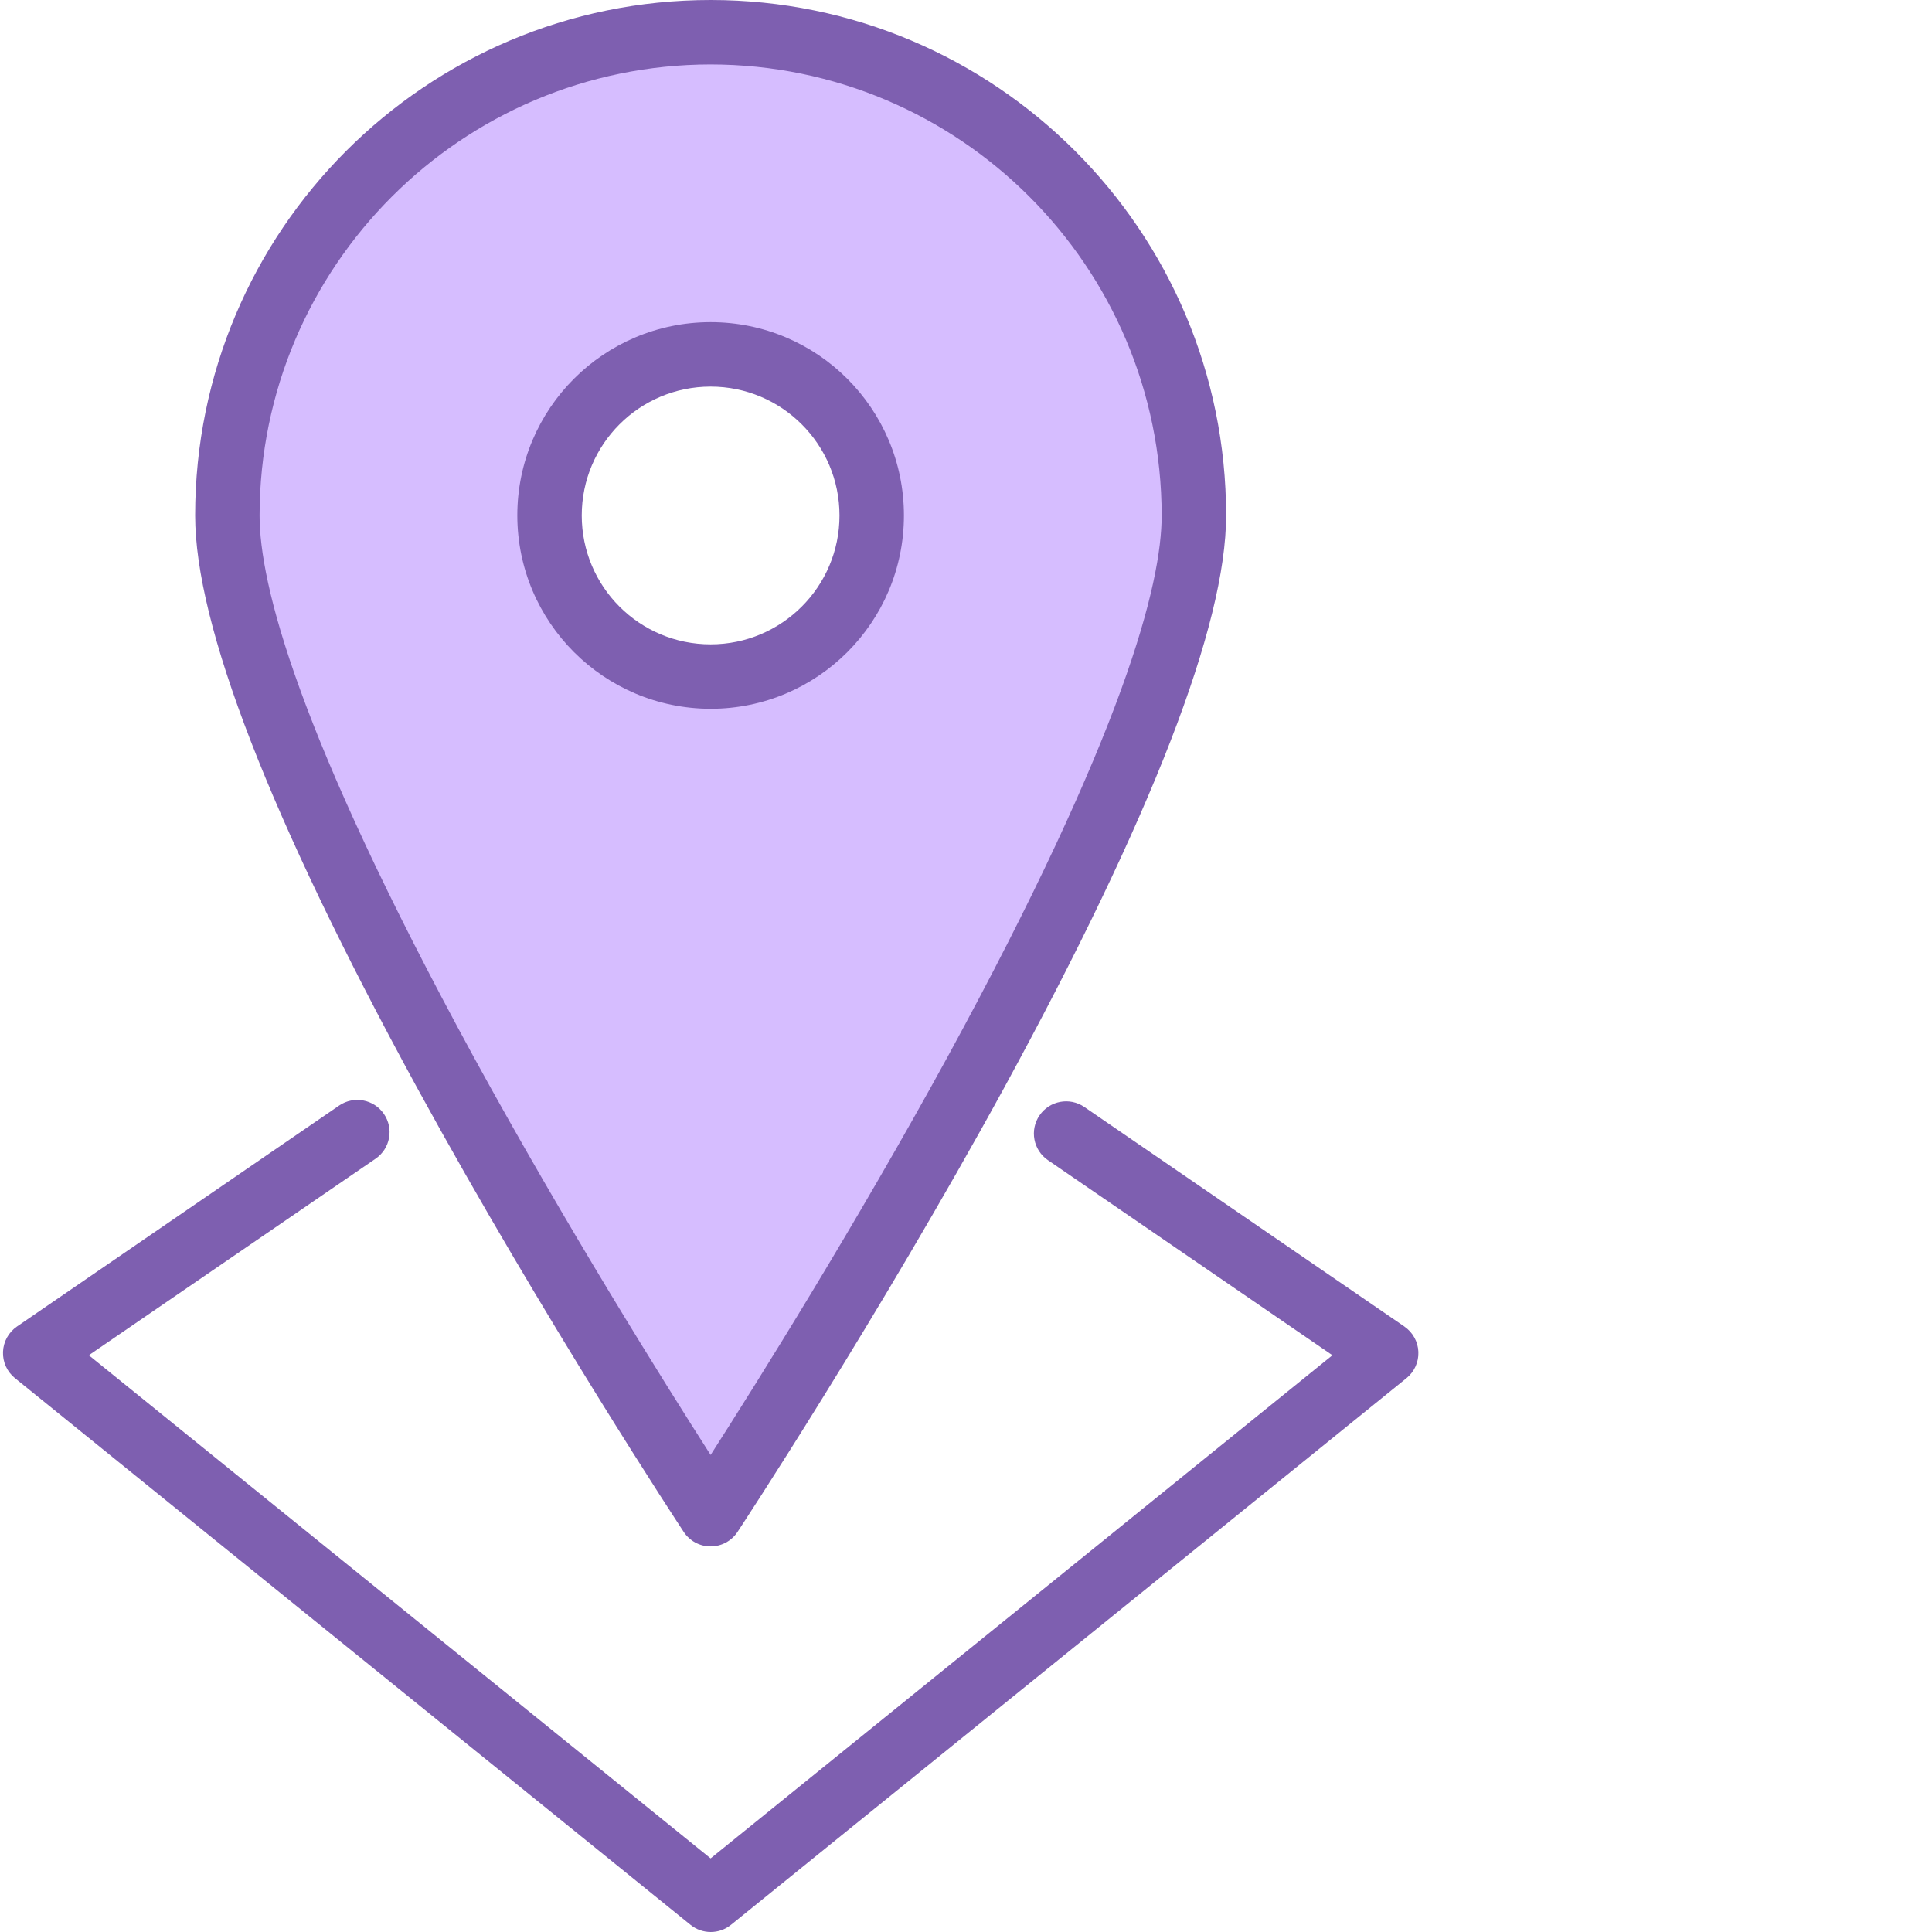 <?xml version="1.0" encoding="UTF-8"?> <svg xmlns="http://www.w3.org/2000/svg" xmlns:xlink="http://www.w3.org/1999/xlink" xmlns:svgjs="http://svgjs.com/svgjs" width="512" height="512" x="0" y="0" viewBox="0 0 479 479.741" style="enable-background:new 0 0 512 512" xml:space="preserve" class=""> <g> <path xmlns="http://www.w3.org/2000/svg" d="m176.086 376s34.078-51.602 65.918-109.84c27.84-51.039 54.082-107.199 54.082-138.16 0-66.273-53.727-120-120-120-66.273 0-120 53.727-120 120 0 30.961 26.238 87.121 54.078 138.16 31.84 58.238 65.922 109.84 65.922 109.84zm0-288c22.09 0 40 17.91 40 40s-17.91 40-40 40c-22.094 0-40-17.91-40-40 .027-22.082 17.918-39.973 40-40zm0 0" fill="#d6bdff" data-original="#9bc9ff" style=""></path> <g xmlns="http://www.w3.org/2000/svg" fill="#1e81ce"> <path d="m169.414 380.406c1.48 2.242 3.984 3.586 6.672 3.586 2.684 0 5.191-1.344 6.672-3.586.344-.52 34.633-52.551 66.27-110.398 36.539-67 55.059-114.809 55.059-142.008 0-70.691-57.309-128-128-128-70.691 0-128 57.309-128 128 0 27.199 18.52 75.008 55.055 142 31.641 57.855 65.93 109.887 66.273 110.406zm6.672-364.406c61.828.066 111.934 50.172 112 112 0 16.863-9.207 53.855-53.098 134.32-23.008 42.078-47.43 81.047-58.902 98.961-11.465-17.906-35.883-56.867-58.898-98.953-43.895-80.473-53.102-117.465-53.102-134.328.066-61.828 50.172-111.934 112-112zm0 0" fill="#7e5fb0" data-original="#1e81ce" style="" class=""></path> <path d="m176.086 176c26.508 0 48-21.492 48-48s-21.492-48-48-48c-26.512 0-48 21.492-48 48 .027 26.5 21.5 47.973 48 48zm0-80c17.672 0 32 14.328 32 32s-14.328 32-32 32c-17.676 0-32-14.328-32-32s14.324-32 32-32zm0 0" fill="#7e5fb0" data-original="#1e81ce" style="" class=""></path> <path d="m348.363 329.398-79.477-54.52c-3.648-2.496-8.629-1.566-11.125 2.078-2.5 3.645-1.57 8.625 2.074 11.121l70.648 48.449-154.398 124.938-154.402-124.938 71.203-48.801c3.645-2.496 4.574-7.477 2.074-11.121-2.5-3.648-7.48-4.574-11.125-2.078l-80 54.871c-2.074 1.43-3.359 3.754-3.461 6.273-.098 2.52.992 4.938 2.949 6.527l167.762 135.762c2.934 2.375 7.129 2.375 10.062 0l167.738-135.746c1.953-1.59 3.047-4.008 2.945-6.527-.098-2.52-1.383-4.844-3.461-6.273zm0 0" fill="#7e5fb0" data-original="#1e81ce" style="" class=""></path> </g> </g> </svg> 